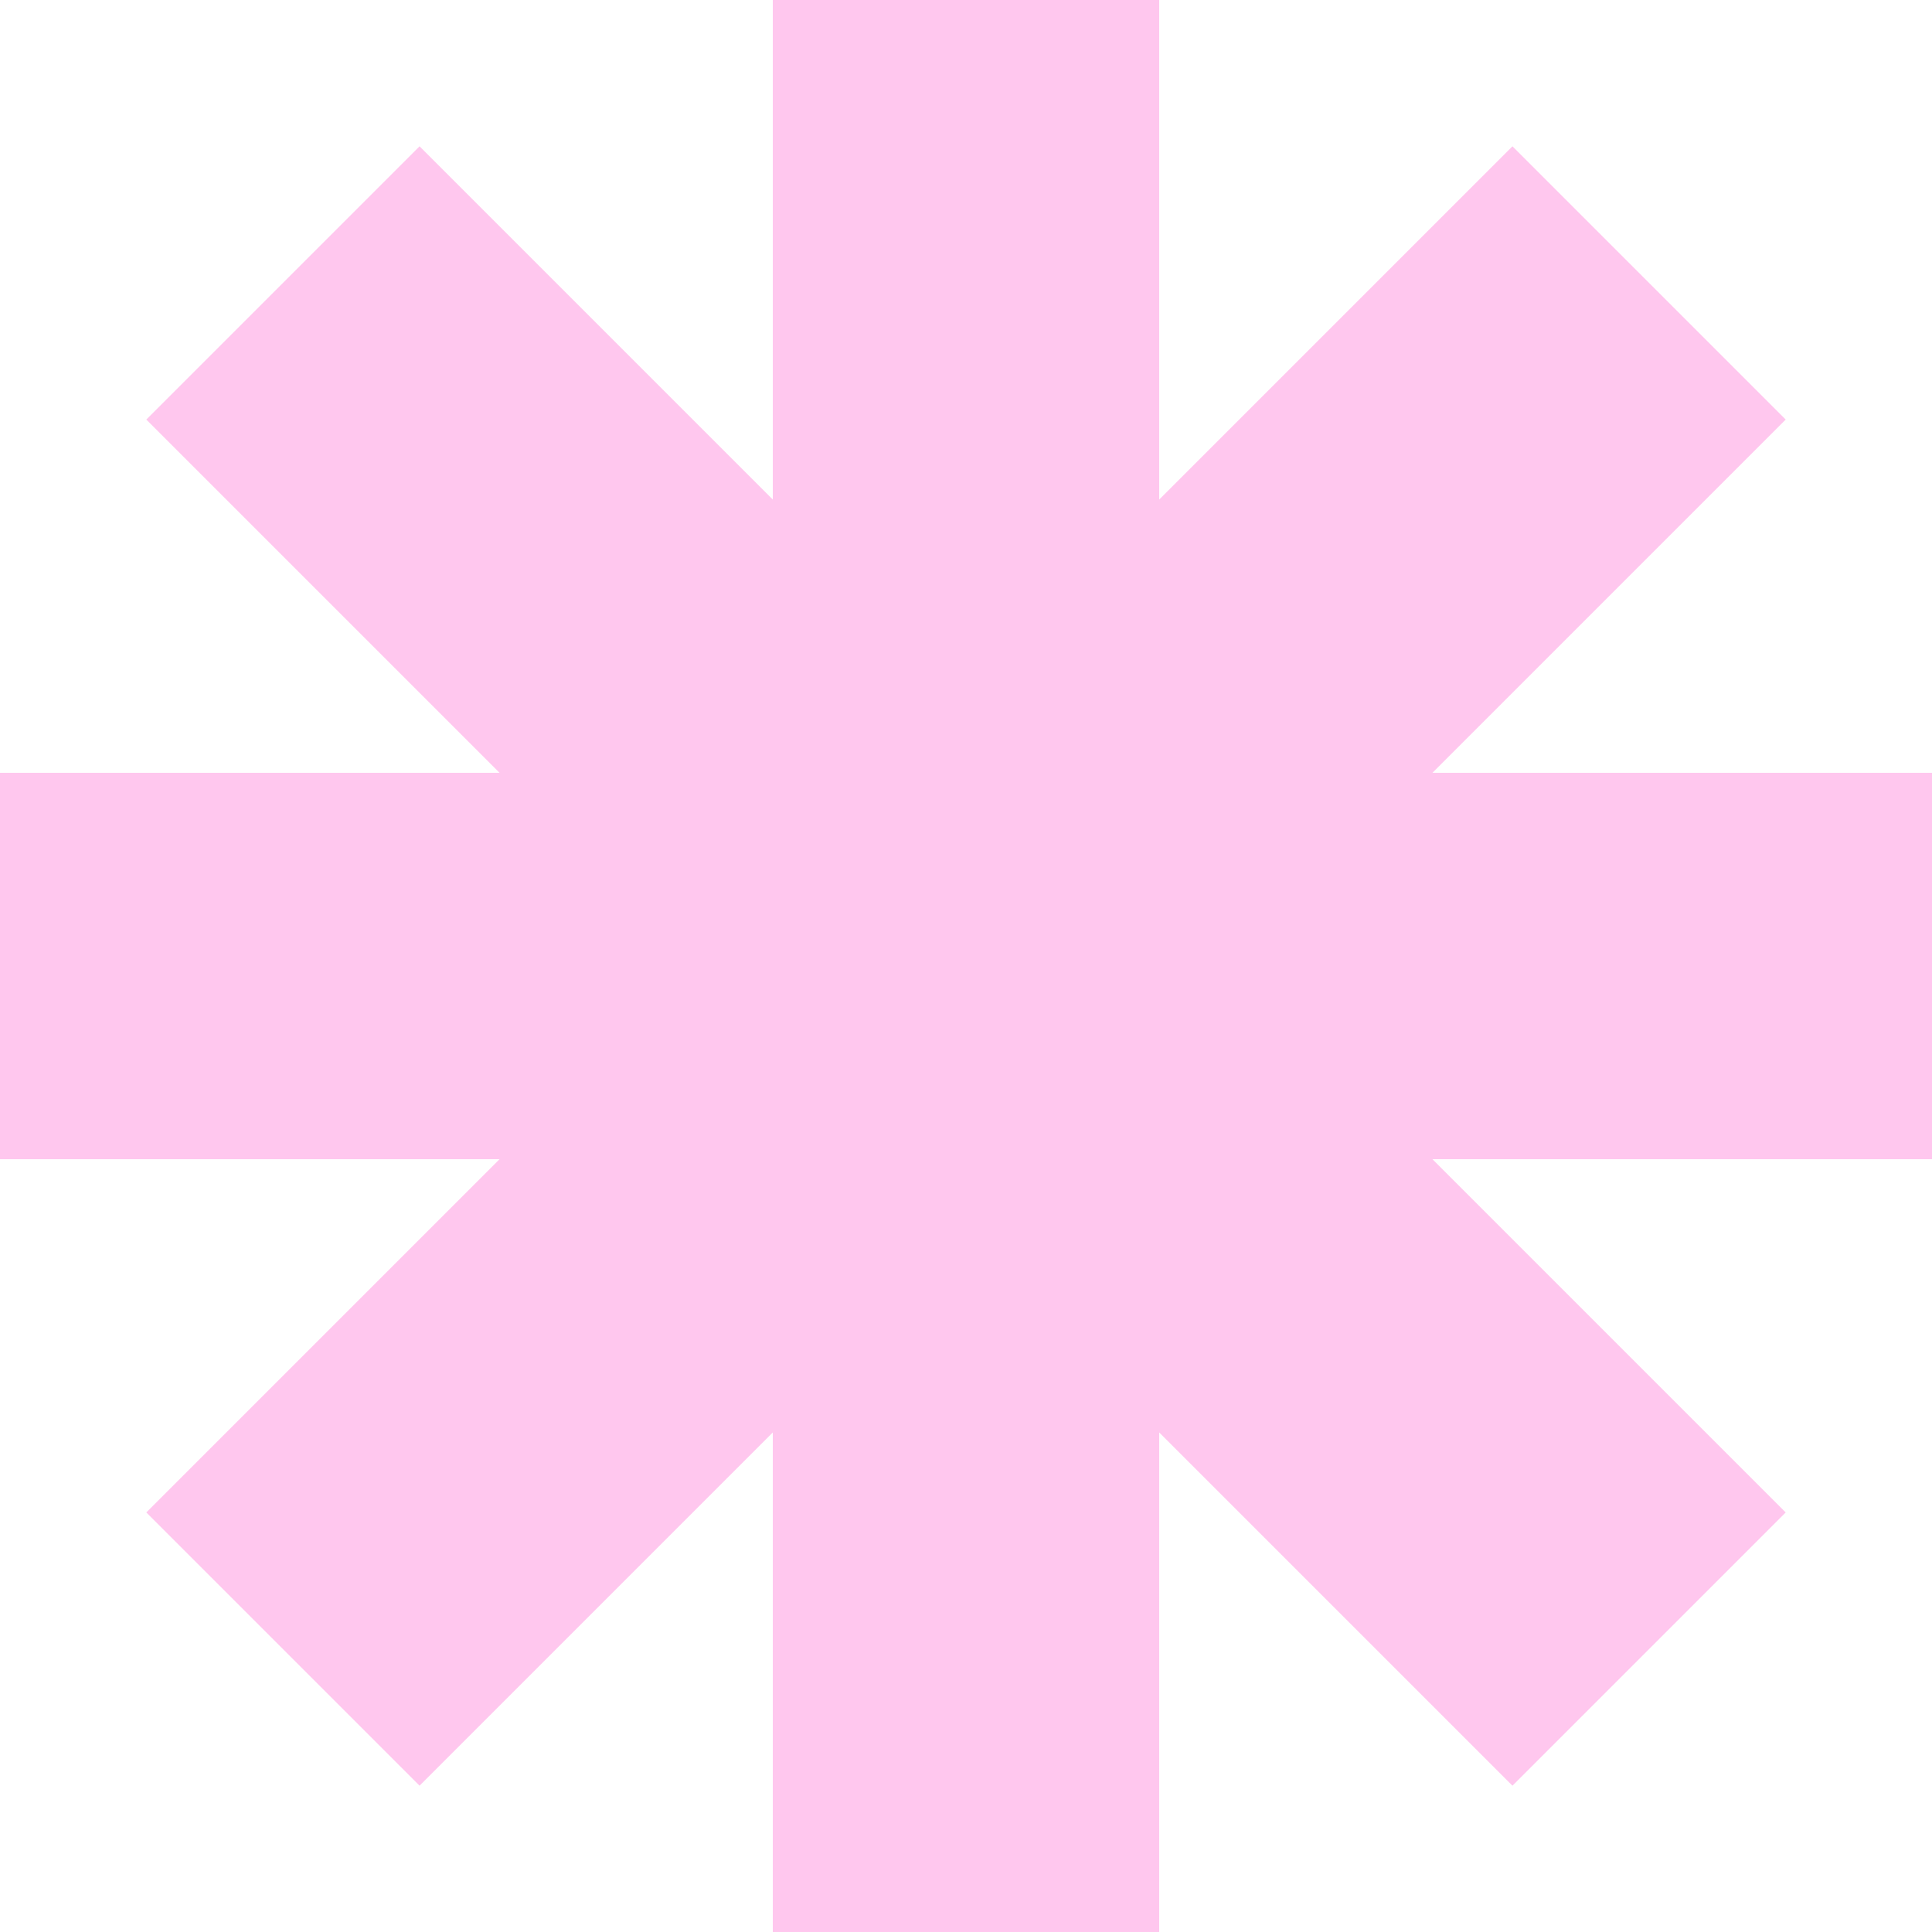 <svg width="44" height="44" viewBox="0 0 44 44" fill="none" xmlns="http://www.w3.org/2000/svg">
<path fill-rule="evenodd" clip-rule="evenodd" d="M26.4 0H17.6V11.377L9.555 3.332L3.332 9.555L11.377 17.6H0V26.4H11.377L3.332 34.445L9.555 40.668L17.6 32.623V44H26.4V32.623L34.445 40.668L40.668 34.445L32.623 26.4H44V17.6H32.623L40.668 9.555L34.445 3.332L26.4 11.377V0Z" fill="#FFC7EE"/>
</svg>
